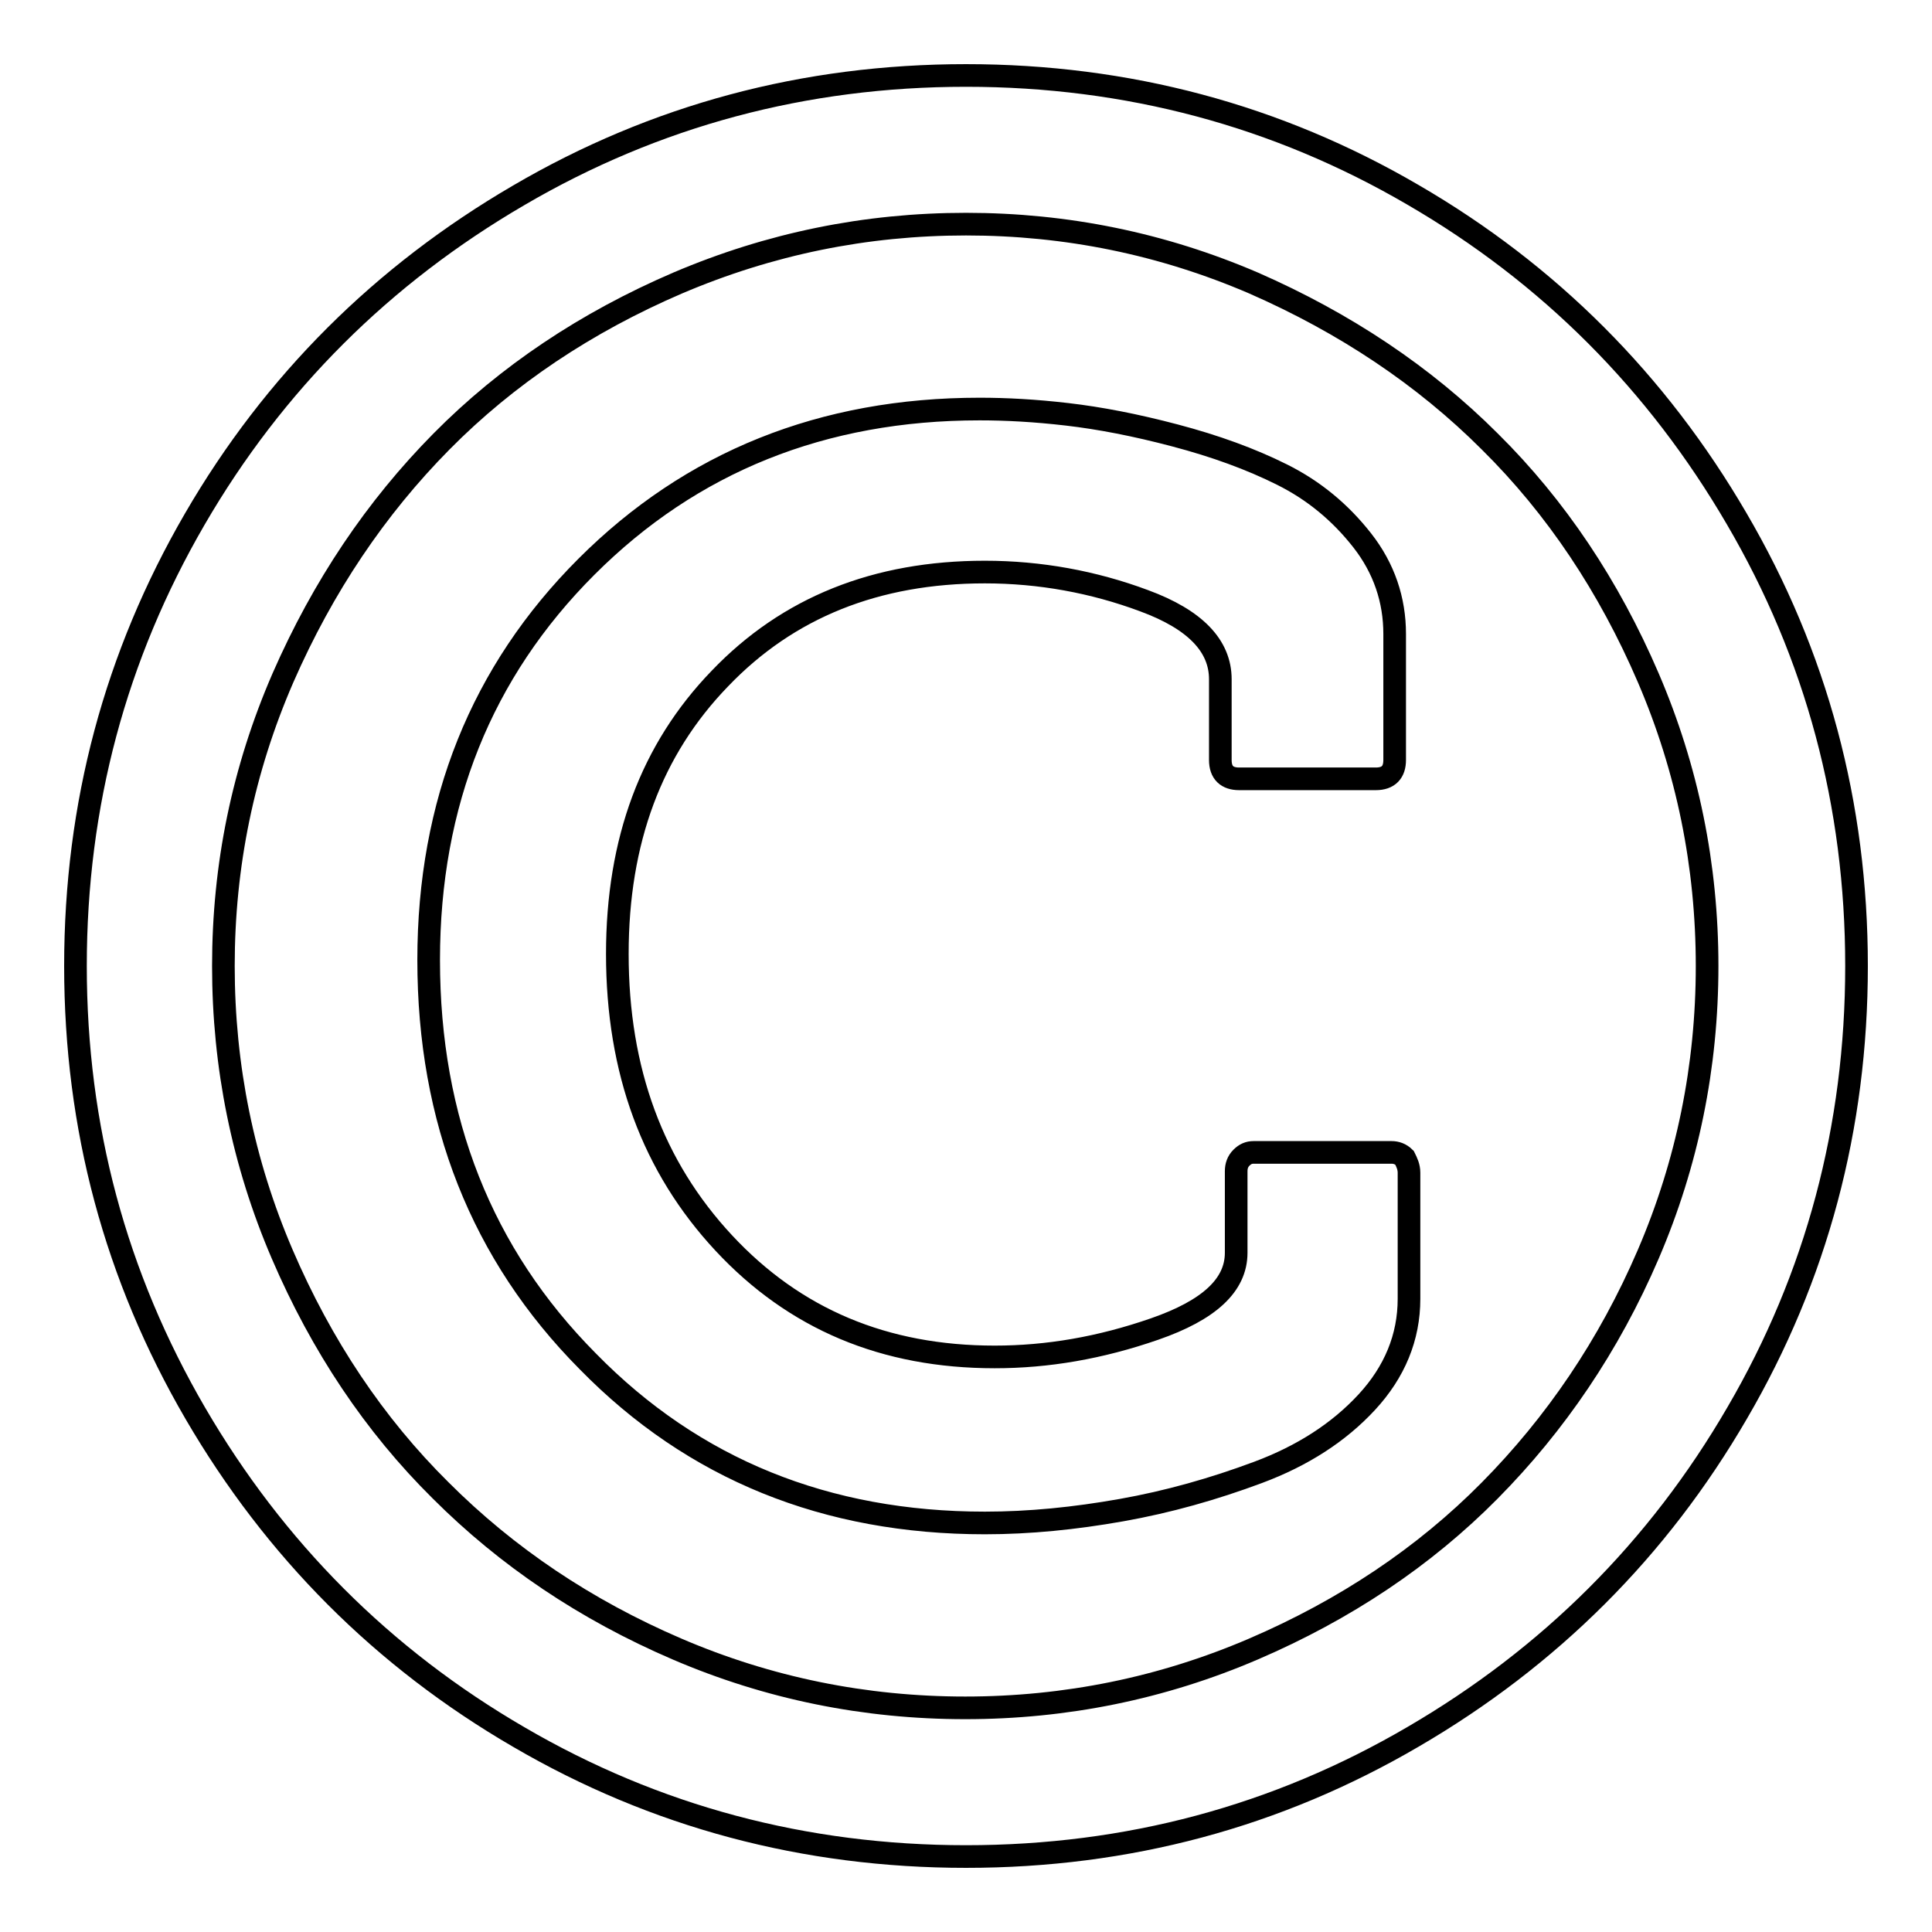 <?xml version="1.0" encoding="utf-8"?>
<!-- Svg Vector Icons : http://www.onlinewebfonts.com/icon -->
<!DOCTYPE svg PUBLIC "-//W3C//DTD SVG 1.1//EN" "http://www.w3.org/Graphics/SVG/1.1/DTD/svg11.dtd">
<svg version="1.1" xmlns="http://www.w3.org/2000/svg" xmlns:xlink="http://www.w3.org/1999/xlink" x="0px" y="0px" viewBox="0 0 256 256" enable-background="new 0 0 256 256" xml:space="preserve">
<g><g><path stroke-width="3" fill-opacity="0" stroke="#000000"  d="M186.7,155.4v16.7c0,5.1-1.9,9.7-5.6,13.7c-3.7,4-8.5,7.1-14.4,9.3c-5.9,2.2-11.9,3.9-18.1,5c-6.2,1.1-12.2,1.7-18.1,1.7c-21,0-38.6-7.1-52.6-21.4c-14.1-14.2-21.1-32-21.1-53.2c0-20.8,7-38.2,20.9-52.1c13.9-13.9,31.3-20.9,52.1-20.9c3.5,0,7.3,0.2,11.6,0.7c4.3,0.5,9,1.4,14.3,2.8s10,3.1,14.2,5.2c4.2,2.1,7.7,5,10.6,8.7c2.9,3.7,4.3,7.9,4.3,12.4v16.7c0,1.6-0.8,2.5-2.5,2.5h-18.1c-1.6,0-2.5-0.8-2.5-2.5V90c0-4.4-3.3-7.9-10.1-10.4c-6.7-2.5-13.8-3.8-21.1-3.8c-14.4,0-26.1,4.7-35.1,14.1c-9.1,9.4-13.6,21.5-13.6,36.5c0,15.5,4.7,28.2,14.1,38.3c9.4,10.1,21.3,15.1,35.9,15.1c7,0,14-1.2,21.2-3.7c7.2-2.5,10.8-5.8,10.8-10.1v-10.8c0-0.7,0.2-1.3,0.7-1.8c0.5-0.5,1-0.7,1.6-0.7h18.3c0.6,0,1.2,0.2,1.7,0.7C186.4,154,186.7,154.6,186.7,155.4L186.7,155.4z M128,29.7c-13.3,0-26,2.6-38.2,7.8c-12.1,5.2-22.6,12.2-31.3,21c-8.7,8.8-15.7,19.2-21,31.3c-5.3,12.2-7.9,24.9-7.9,38.2c0,13.3,2.6,26.1,7.8,38.2c5.2,12.1,12.2,22.6,21,31.3c8.8,8.8,19.2,15.8,31.3,21c12.1,5.2,24.9,7.8,38.2,7.8c13.3,0,26.1-2.6,38.2-7.8c12.1-5.2,22.6-12.2,31.3-21s15.8-19.2,21-31.3c5.2-12.1,7.8-24.9,7.8-38.2c0-13.3-2.6-26.1-7.8-38.2s-12.2-22.6-21-31.3c-8.7-8.7-19.2-15.7-31.3-21C154,32.3,141.3,29.7,128,29.7L128,29.7z M246,128c0,21.4-5.3,41.2-15.8,59.2c-10.5,18.1-24.9,32.4-42.9,42.9C169.2,240.7,149.4,246,128,246c-21.4,0-41.2-5.3-59.2-15.8c-18.1-10.5-32.4-24.9-42.9-42.9C15.3,169.1,10,149.4,10,128c0-21.4,5.3-41.1,15.8-59.2c10.5-18.1,24.9-32.4,42.9-42.9C86.8,15.3,106.6,10,128,10c21.4,0,41.2,5.3,59.2,15.8c18.1,10.5,32.4,24.9,42.9,42.9C240.7,86.8,246,106.6,246,128z"/></g></g>
</svg>